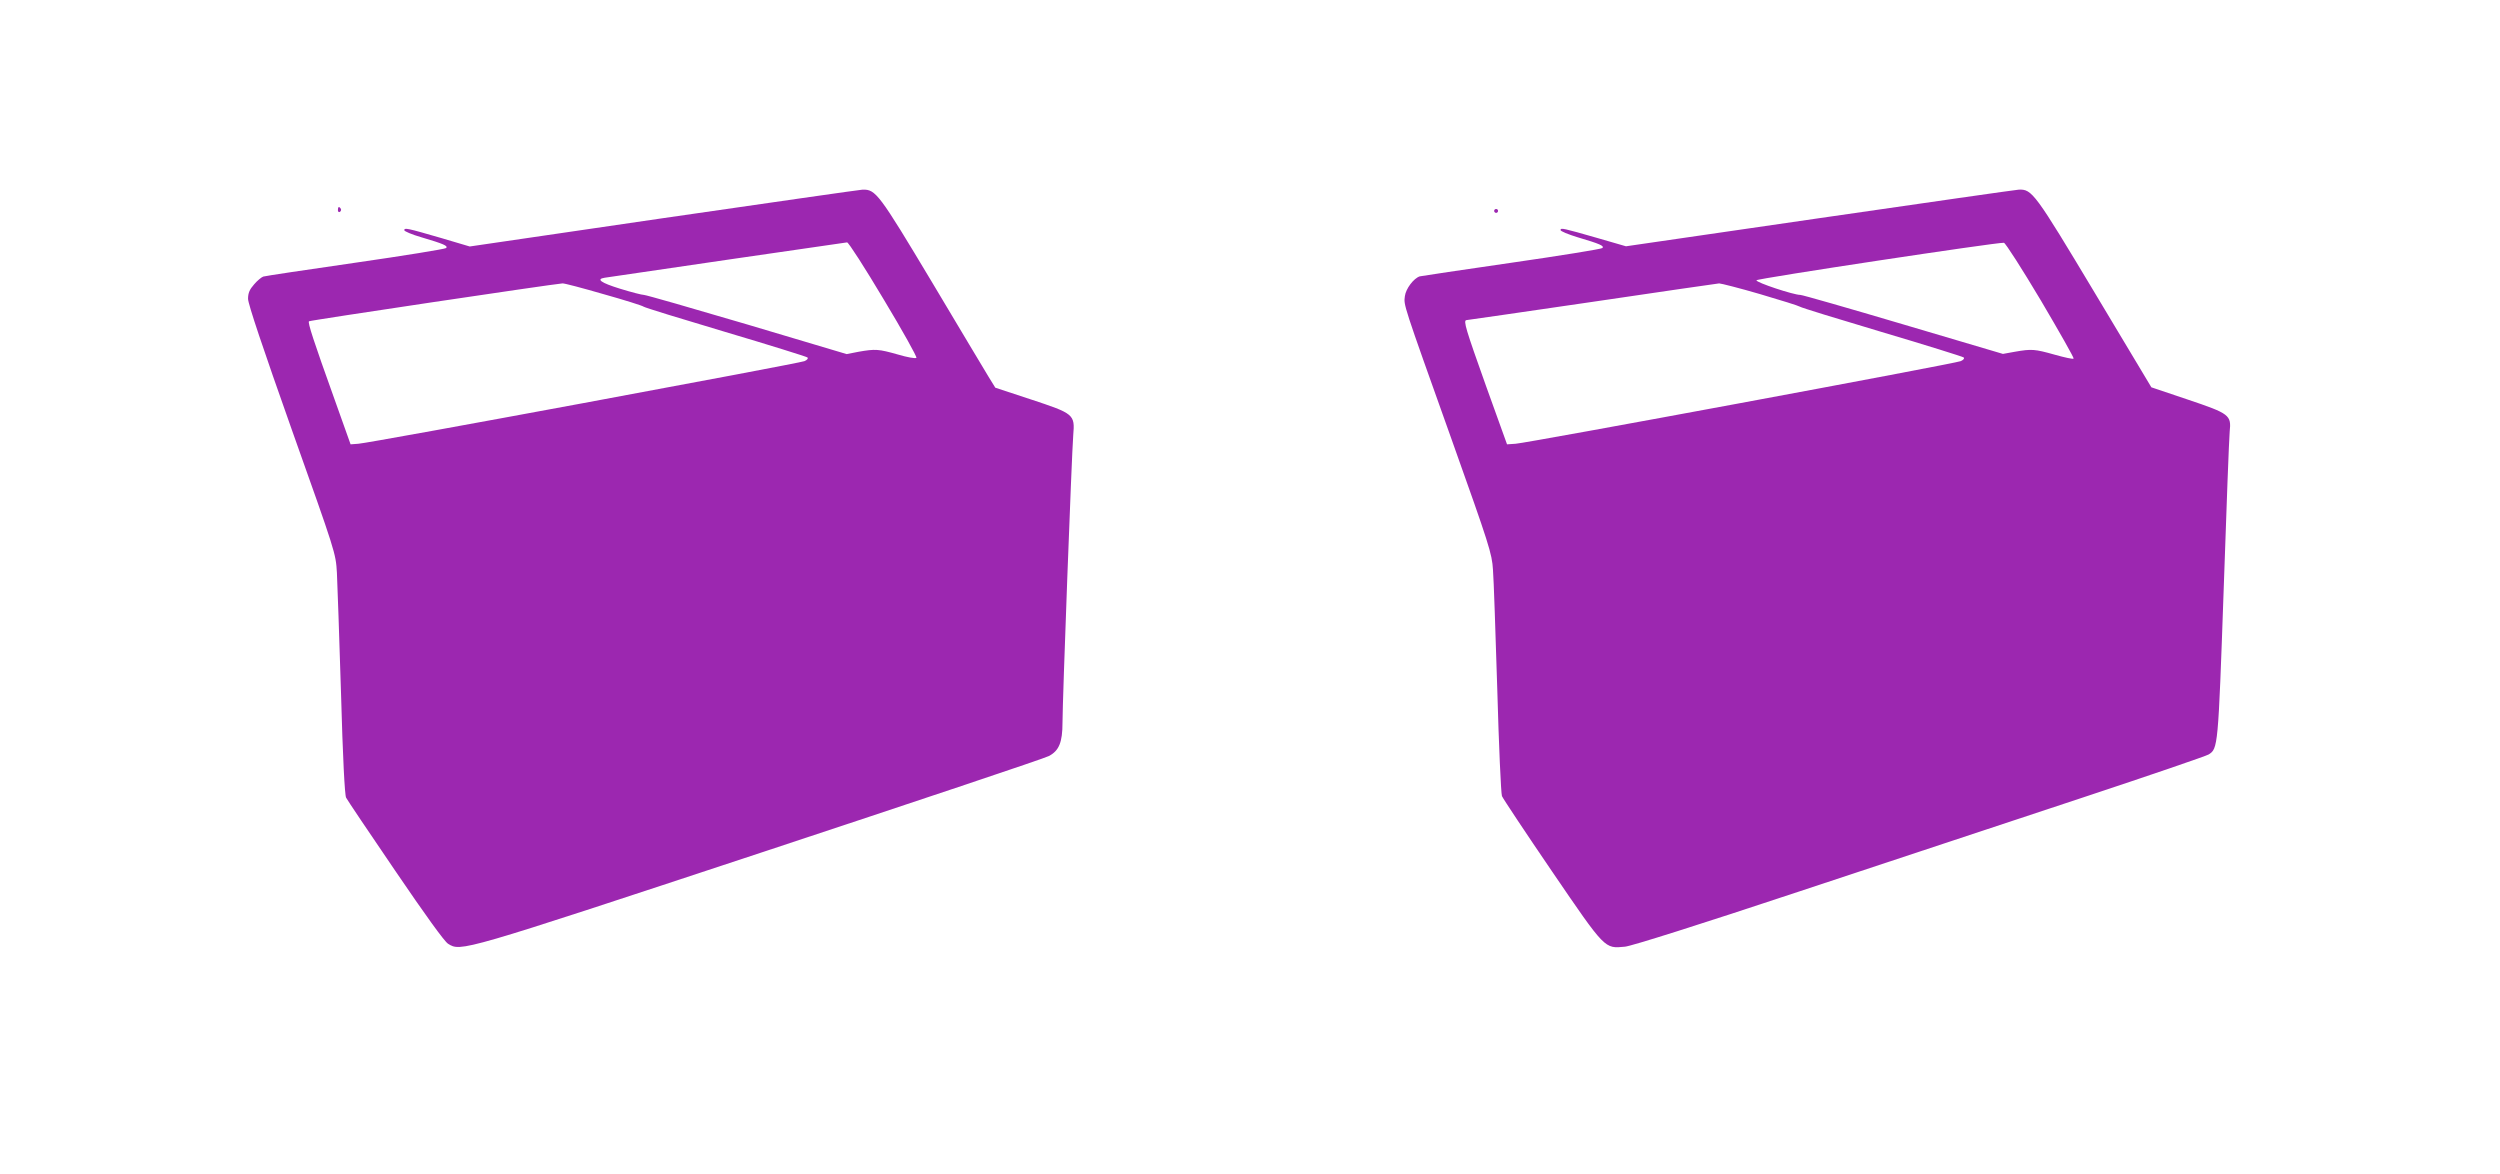 <?xml version="1.0" standalone="no"?>
<!DOCTYPE svg PUBLIC "-//W3C//DTD SVG 20010904//EN"
 "http://www.w3.org/TR/2001/REC-SVG-20010904/DTD/svg10.dtd">
<svg version="1.0" xmlns="http://www.w3.org/2000/svg"
 width="1280pt" height="601pt" viewBox="0 0 1280 601"
 preserveAspectRatio="xMidYMid meet">
<g transform="translate(0,601) scale(0.1,-0.1)"
fill="#9c27b0" stroke="none">
<path d="M3395 4893 l-990 -145 -145 43 c-179 52 -190 54 -190 40 0 -5 39 -22
88 -36 115 -34 137 -44 126 -55 -5 -5 -214 -39 -464 -75 -250 -36 -463 -68
-472 -71 -9 -3 -31 -21 -47 -40 -23 -26 -31 -44 -31 -74 0 -26 77 -255 224
-670 224 -630 225 -631 231 -733 3 -56 12 -333 21 -616 9 -328 19 -522 26
-535 6 -12 119 -180 252 -375 153 -225 251 -361 270 -373 66 -41 58 -44 1601
466 792 262 1456 484 1475 495 52 27 70 70 70 171 0 111 47 1372 55 1472 9
107 4 110 -220 184 l-179 59 -34 55 c-18 30 -149 248 -290 485 -272 454 -288
476 -356 474 -17 -1 -476 -67 -1021 -146z m1129 -415 c97 -161 172 -296 168
-300 -5 -5 -48 3 -95 17 -99 28 -115 29 -201 14 l-61 -12 -510 152 c-281 83
-518 151 -528 151 -10 0 -65 14 -123 32 -97 30 -124 49 -78 56 55 9 1231 180
1241 181 7 1 91 -130 187 -291z m-1434 26 c107 -30 199 -59 205 -64 6 -5 195
-63 420 -130 226 -67 414 -126 419 -130 5 -5 -1 -13 -15 -19 -29 -12 -2228
-420 -2284 -423 l-40 -3 -82 230 c-108 301 -138 393 -131 400 5 5 1245 190
1298 194 9 1 103 -24 210 -55z"/>
<path d="M9315 4893 l-990 -144 -145 42 c-178 51 -190 54 -190 41 0 -6 39 -22
88 -37 115 -34 137 -44 126 -55 -5 -5 -214 -39 -464 -75 -250 -36 -462 -68
-471 -70 -31 -10 -71 -63 -76 -101 -6 -48 -13 -27 240 -736 192 -539 206 -582
211 -665 4 -48 13 -323 22 -611 8 -288 19 -535 24 -548 6 -14 121 -187 256
-385 275 -403 269 -396 374 -386 33 3 381 113 890 282 459 152 1114 369 1455
482 341 113 630 212 643 220 48 30 49 35 77 838 14 418 28 785 31 815 9 85 0
92 -217 165 l-184 62 -290 484 c-307 512 -321 531 -389 528 -17 -1 -476 -67
-1021 -146z m1134 -421 c95 -161 171 -295 168 -298 -3 -4 -47 6 -97 20 -103
29 -118 30 -204 15 l-61 -11 -510 151 c-280 83 -517 151 -527 151 -35 0 -228
64 -225 75 3 9 1233 195 1267 192 8 -1 93 -134 189 -295z m-1437 32 c106 -31
198 -60 203 -64 6 -5 195 -63 420 -130 226 -67 414 -126 419 -130 5 -5 -1 -13
-15 -19 -30 -13 -2218 -419 -2279 -423 l-44 -3 -108 300 c-103 289 -117 334
-100 336 4 0 293 42 642 93 349 52 643 94 652 95 9 0 104 -24 210 -55z"/>
<path d="M1730 4934 c0 -8 5 -12 10 -9 6 4 8 11 5 16 -9 14 -15 11 -15 -7z"/>
<path d="M7650 4930 c0 -5 5 -10 10 -10 6 0 10 5 10 10 0 6 -4 10 -10 10 -5 0
-10 -4 -10 -10z"/>
</g>
</svg>
